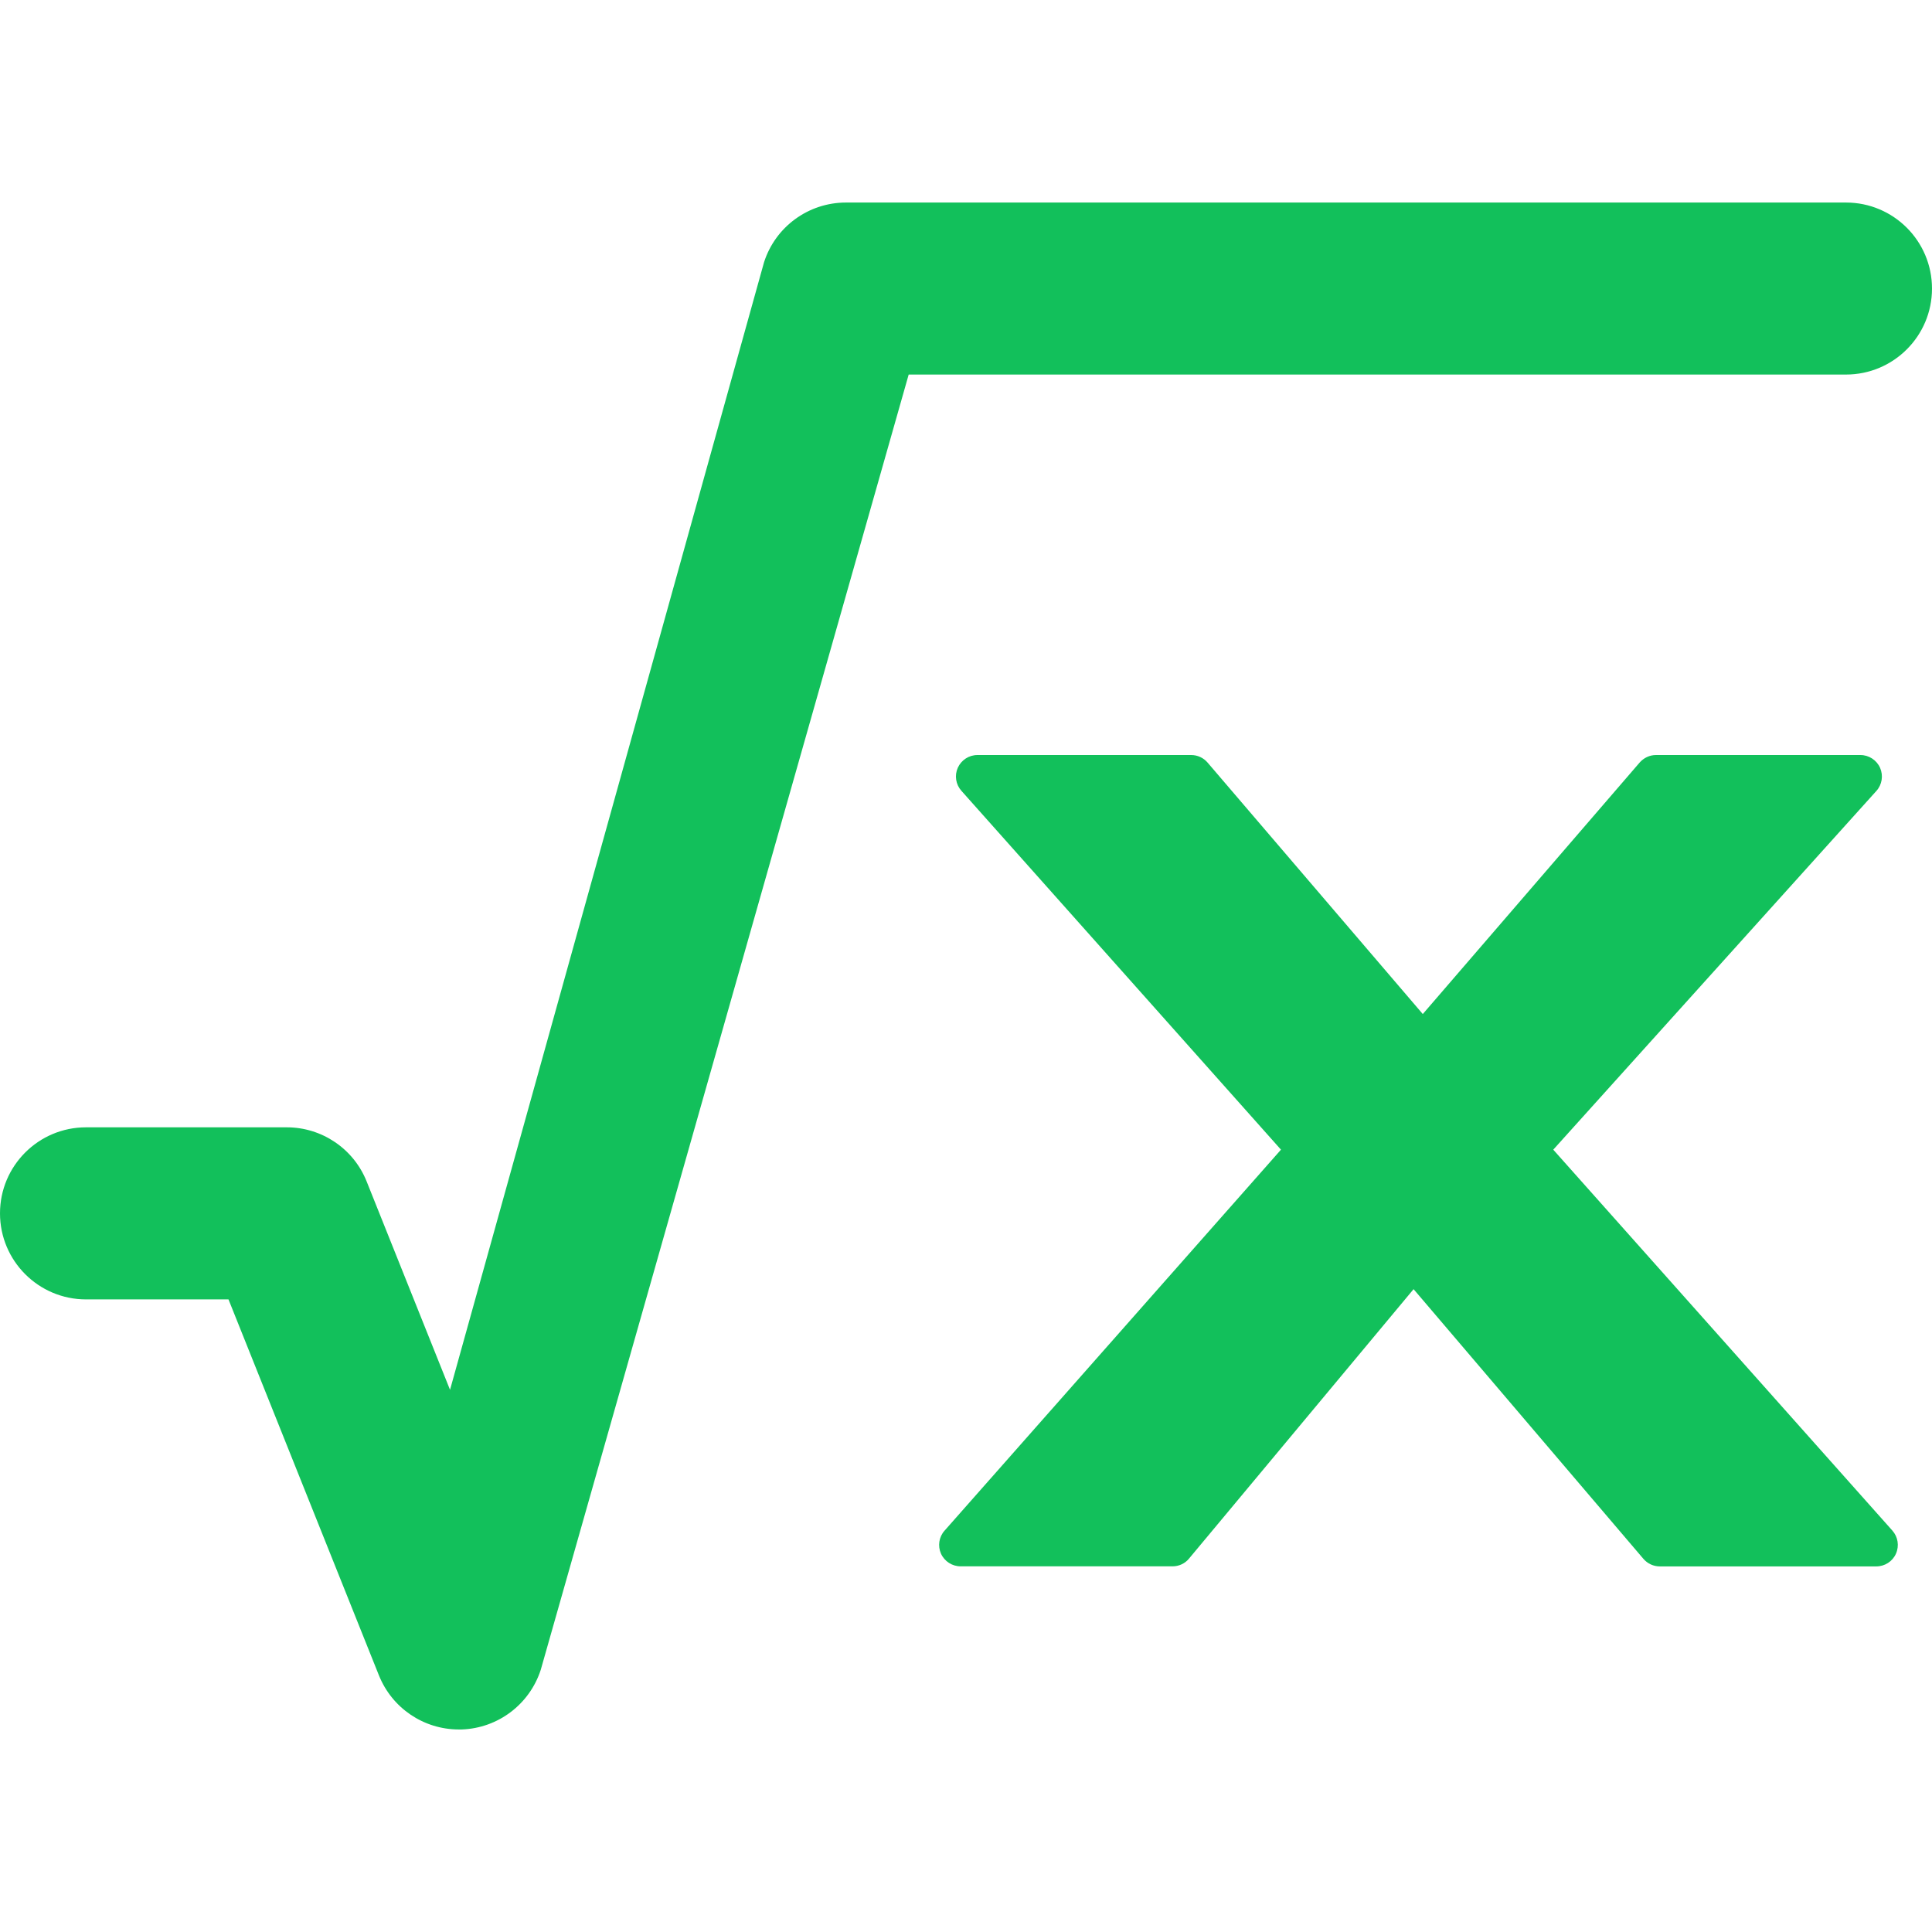 <svg width="30" height="30" viewBox="0 0 30 30" fill="none" xmlns="http://www.w3.org/2000/svg">
<g clip-path="url(#clip0)">
<path d="M28.664 5.816H14.11L8.397 25.928C8.224 26.464 7.734 26.835 7.171 26.855C7.155 26.855 7.139 26.855 7.124 26.855C6.58 26.855 6.088 26.524 5.884 26.015L3.548 20.177H1.336C0.598 20.177 0 19.578 0 18.841C0 18.103 0.598 17.505 1.336 17.505H4.453C4.998 17.505 5.49 17.837 5.693 18.345L6.988 21.581L11.864 4.072C12.041 3.52 12.555 3.145 13.136 3.145H28.664C29.402 3.145 30 3.743 30 4.481C30 5.218 29.402 5.816 28.664 5.816ZM29.384 23.766L24.119 17.852L29.136 12.282C29.225 12.184 29.246 12.043 29.194 11.923C29.14 11.802 29.02 11.724 28.888 11.724H25.714C25.617 11.724 25.526 11.767 25.461 11.84L22.093 15.746L18.751 11.841C18.688 11.767 18.595 11.724 18.497 11.724H15.178C15.046 11.724 14.927 11.802 14.873 11.921C14.819 12.041 14.841 12.182 14.929 12.28L19.891 17.852L14.667 23.768C14.579 23.866 14.559 24.007 14.612 24.126C14.667 24.246 14.786 24.322 14.917 24.322H18.207C18.306 24.322 18.4 24.279 18.463 24.202L21.95 20.018L25.519 24.206C25.583 24.28 25.675 24.323 25.773 24.323H29.135C29.267 24.323 29.387 24.246 29.44 24.126C29.494 24.005 29.472 23.865 29.384 23.766Z" fill="#12C05B"/>
</g>
<defs>
<clipPath id="clip0">
<rect width="30" height="30" fill="white"/>
</clipPath>
</defs>
</svg>
